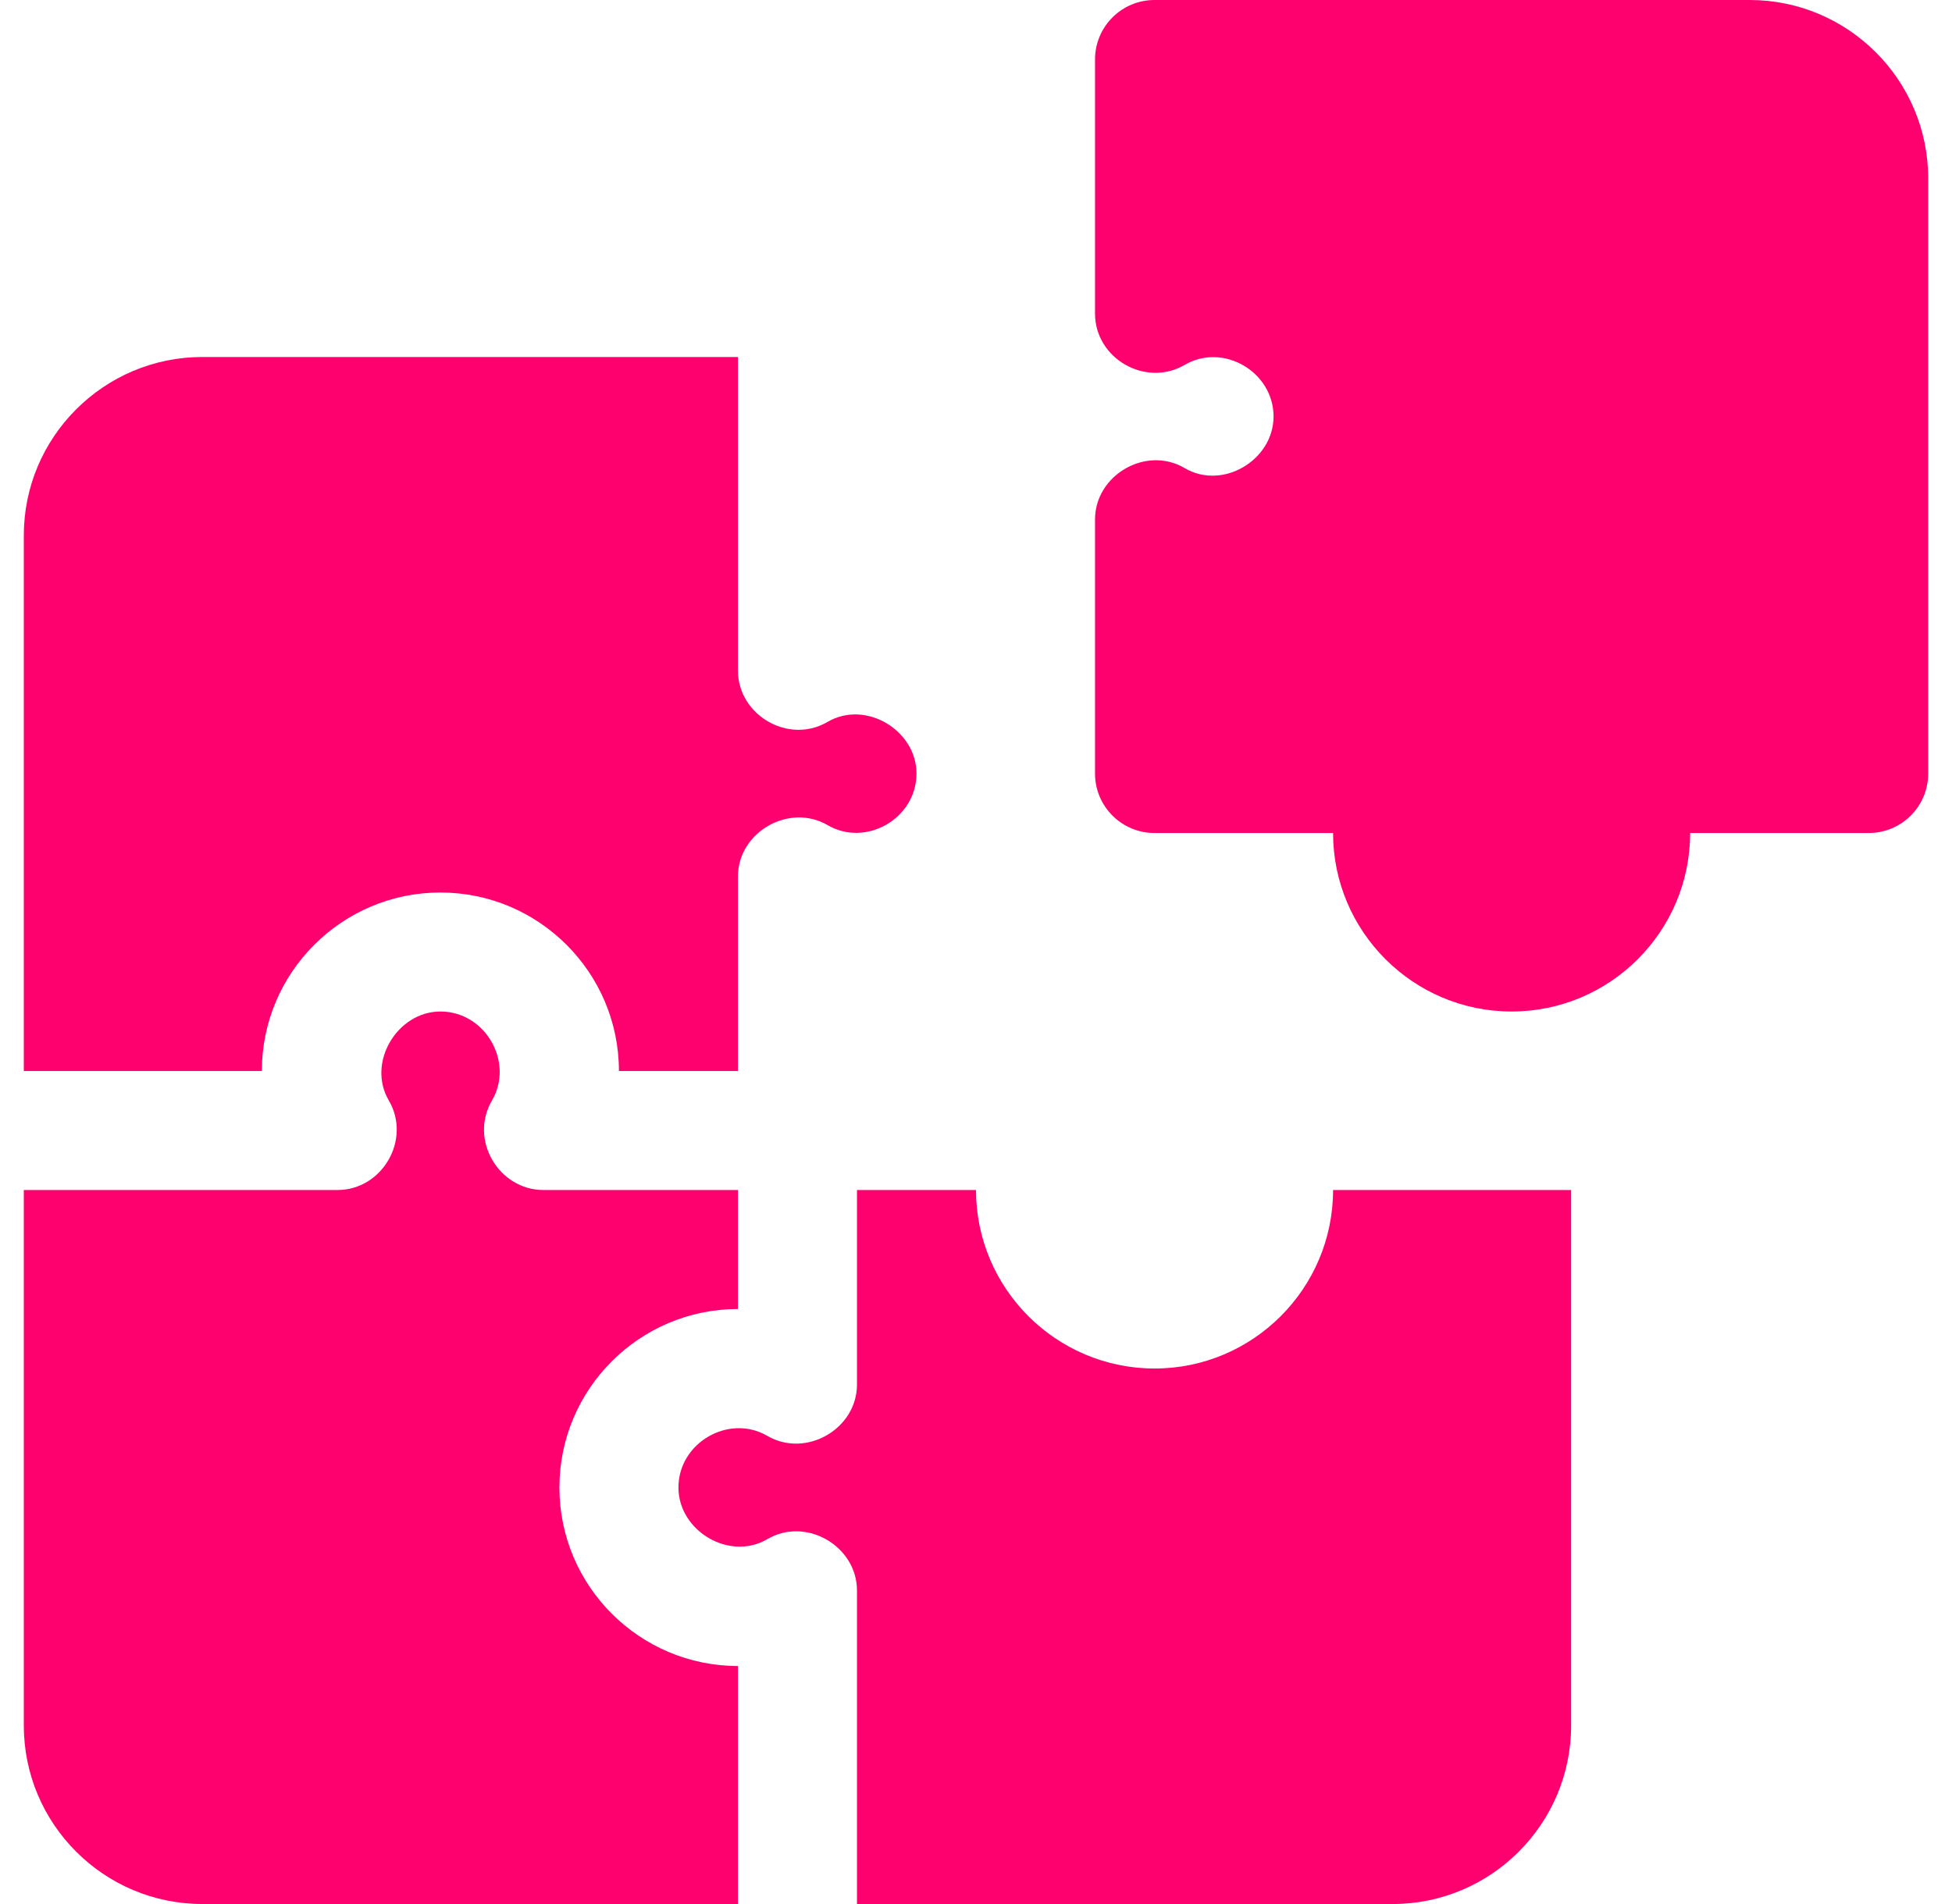 <svg xmlns="http://www.w3.org/2000/svg" width="41" height="40" viewBox="0 0 41 40" fill="none"><g clip-path="url(#clip0_2636_745)"><path d="M5.5 22.5C5.5 20.432 7.182 18.75 9.25 18.75C11.318 18.75 13 20.432 13 22.5H15.5C15.5 22.5 15.5 18.425 15.5 18.413C15.5 17.479 16.576 16.865 17.382 17.334C18.194 17.807 19.25 17.191 19.25 16.25C19.25 15.342 18.18 14.697 17.382 15.166C16.567 15.645 15.5 15.028 15.5 14.087V7.5H4.25C2.182 7.5 0.5 9.182 0.5 11.25V22.5H5.5Z" fill="#FE016E"></path><path d="M15.5 35C13.432 35 11.75 33.318 11.75 31.25C11.75 29.182 13.432 27.5 15.5 27.5V25H11.412C10.48 25 9.848 23.948 10.334 23.118C10.803 22.317 10.196 21.25 9.25 21.25C8.345 21.25 7.699 22.322 8.166 23.118C8.646 23.935 8.033 25 7.088 25H0.5V36.25C0.5 38.318 2.182 40 4.25 40H15.5V35Z" fill="#FE016E"></path><path d="M28 25C28 27.068 26.318 28.75 24.25 28.75C22.182 28.75 20.5 27.068 20.5 25H18V29.087C18 30.023 16.926 30.637 16.118 30.166C15.311 29.695 14.25 30.308 14.25 31.25C14.25 32.161 15.319 32.804 16.118 32.334C16.929 31.857 18 32.481 18 33.413V40H29.25C31.318 40 33 38.318 33 36.25V25H28Z" fill="#FE016E"></path><path d="M36.75 0H24.25C23.559 0 23 0.559 23 1.25V6.587C23 7.535 24.065 8.143 24.882 7.666C25.7 7.189 26.75 7.819 26.75 8.75C26.75 9.662 25.683 10.307 24.882 9.834C24.071 9.355 23 9.981 23 10.913V16.25C23 16.941 23.559 17.5 24.25 17.5H28C28 19.568 29.682 21.25 31.75 21.25C33.818 21.25 35.5 19.568 35.5 17.5H39.25C39.941 17.5 40.5 16.941 40.5 16.25V3.75C40.5 1.682 38.818 0 36.75 0Z" fill="#FE016E"></path></g><defs><clipPath id="clip0_2636_745"><rect width="40" height="40" fill="white" transform="translate(0.5)"></rect></clipPath></defs></svg>